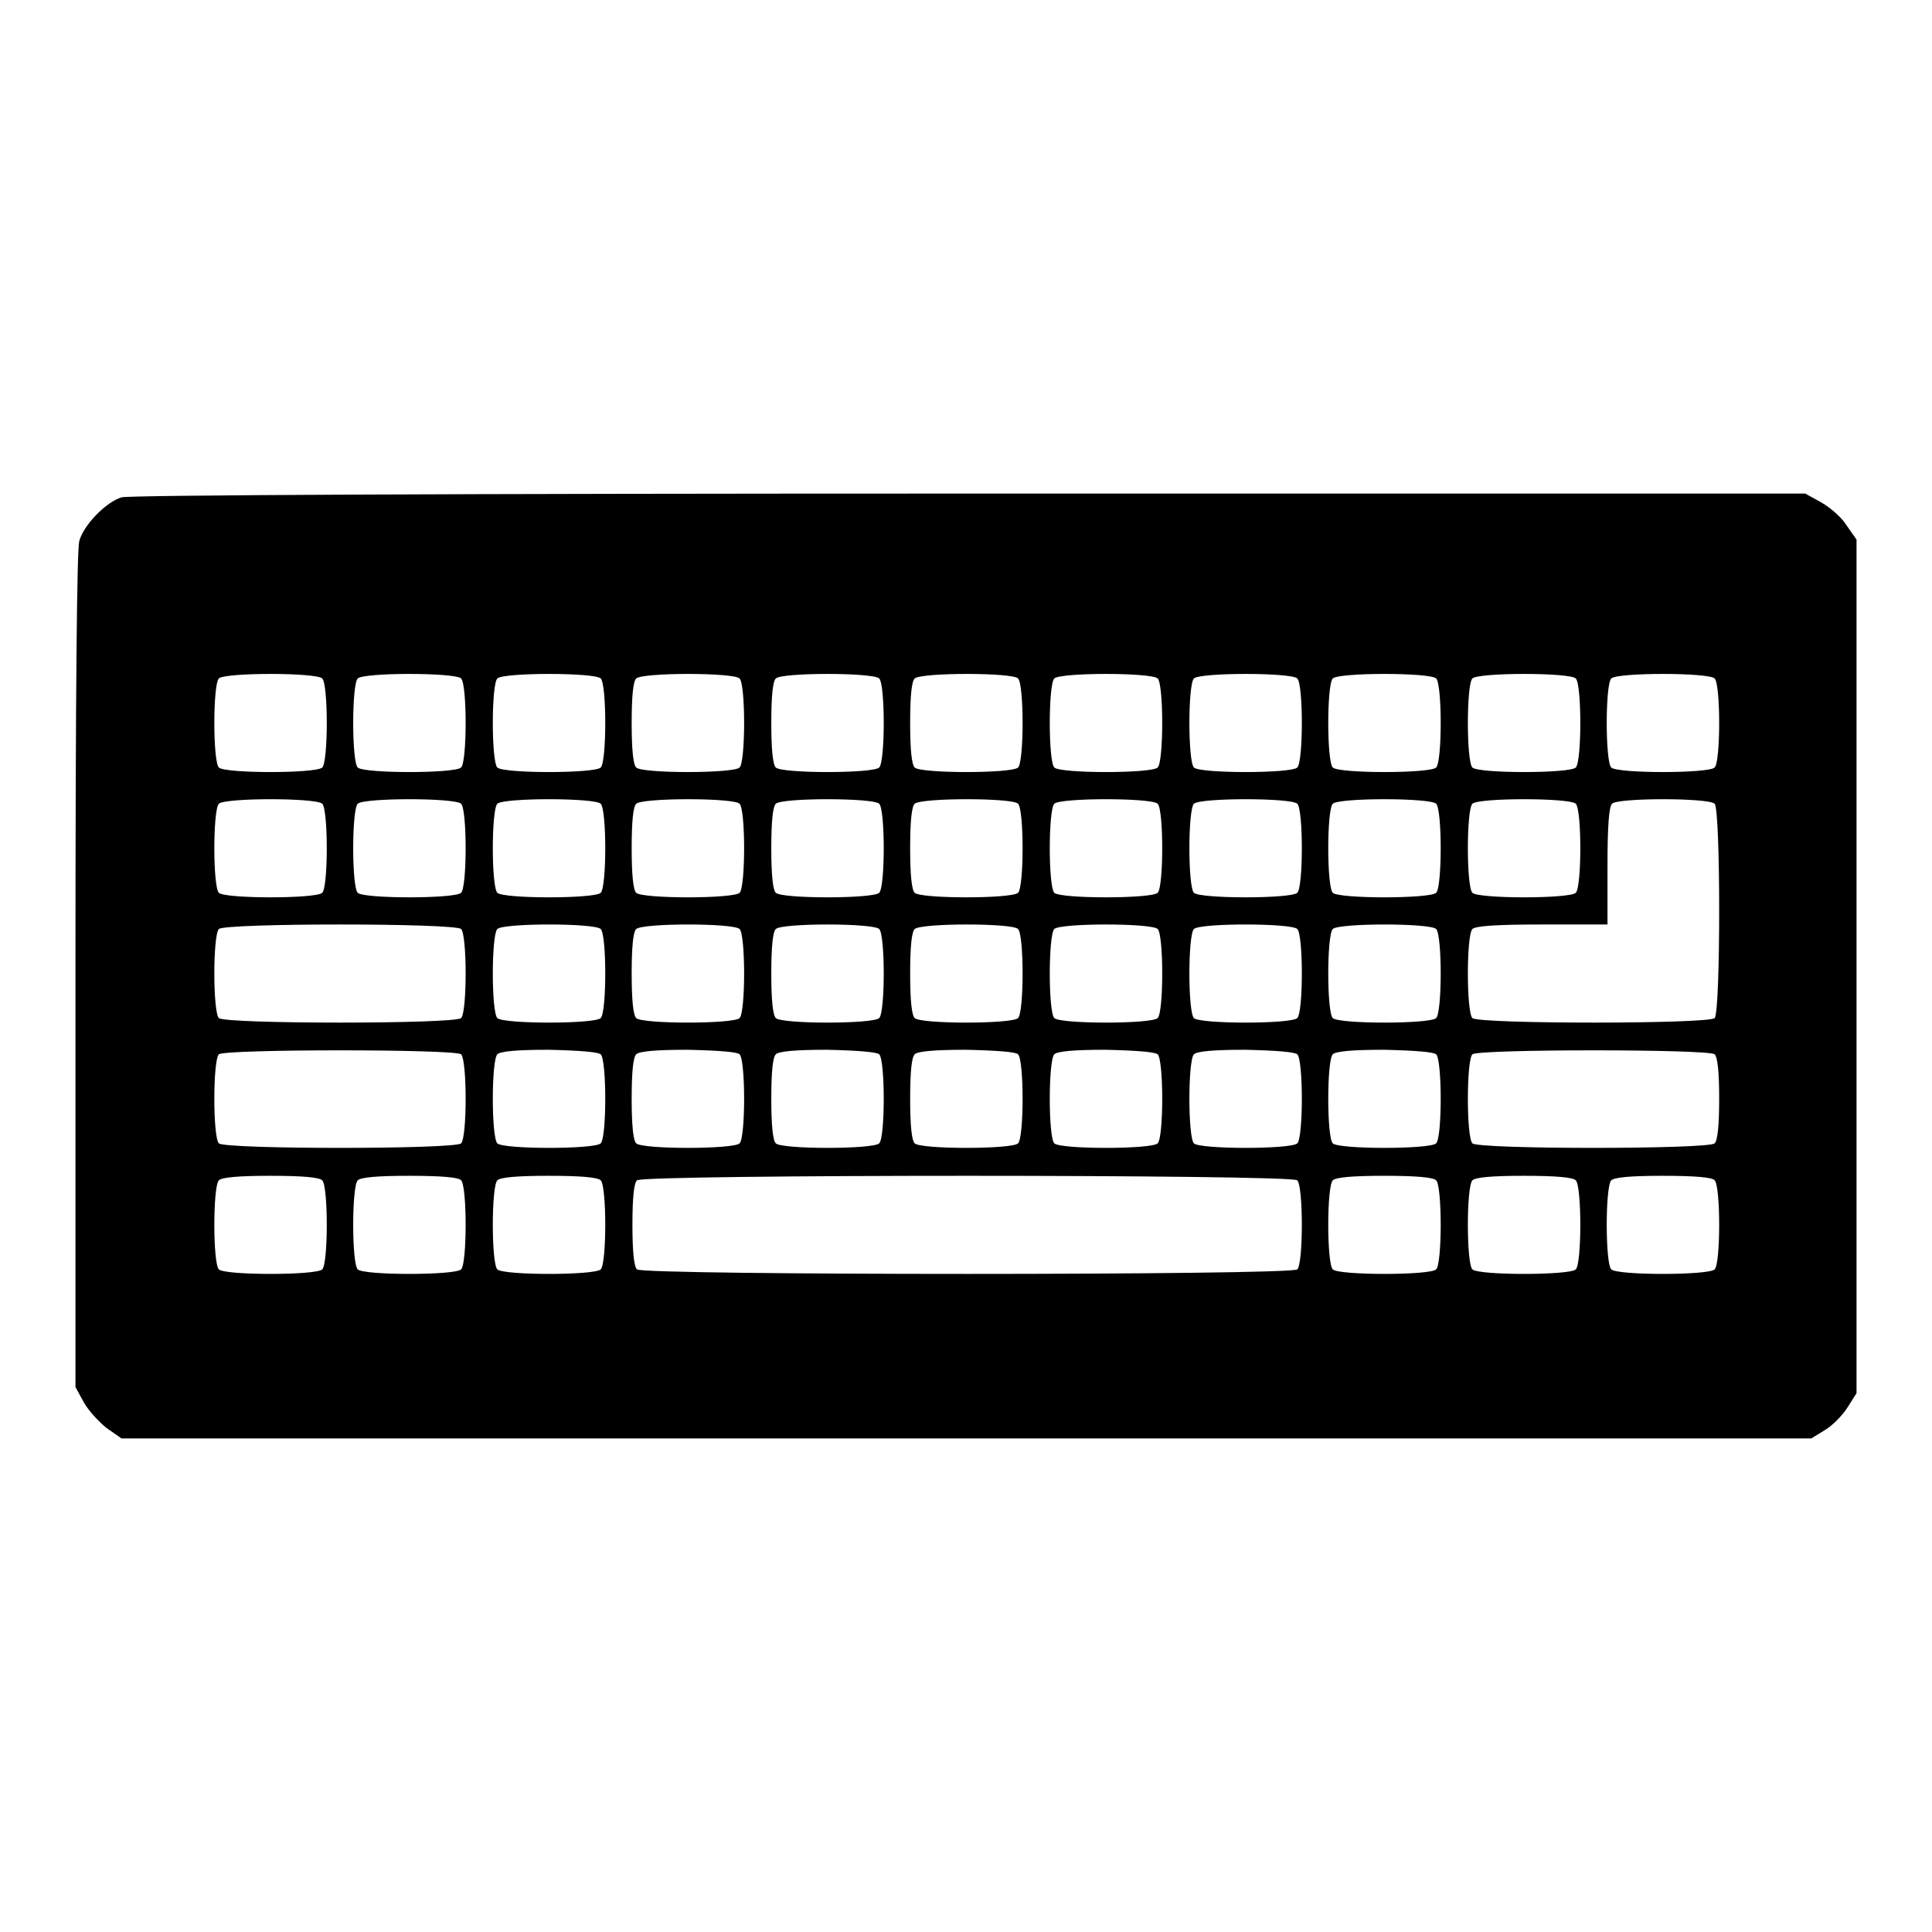 <?xml version="1.0" encoding="utf-8"?>
<!-- Svg Vector Icons : http://www.onlinewebfonts.com/icon -->
<!DOCTYPE svg PUBLIC "-//W3C//DTD SVG 1.1//EN" "http://www.w3.org/Graphics/SVG/1.1/DTD/svg11.dtd">
<svg version="1.1" xmlns="http://www.w3.org/2000/svg" xmlns:xlink="http://www.w3.org/1999/xlink" x="0px" y="0px" viewBox="0 0 256 256" enable-background="new 0 0 256 256" xml:space="preserve">
<g><g><g><path fill="#000000" d="M16.1,65.9c-2,0.6-5,3.6-5.6,5.8c-0.3,1.2-0.5,19.5-0.5,56.9v55.2l1.1,2c0.6,1.1,2,2.6,3,3.4l2,1.4H128h112l1.8-1.1c1-0.6,2.3-1.9,3-3l1.2-1.9v-56.6V71.5l-1.4-2c-0.7-1.1-2.3-2.4-3.4-3l-2-1.1l-110.8,0C60.1,65.4,17,65.6,16.1,65.9z M42.7,89.9c0.8,0.8,0.8,11,0,11.8s-12.9,0.8-13.7,0s-0.8-11,0-11.8C29.8,89.1,41.9,89.1,42.7,89.9z M61.1,89.9c0.8,0.8,0.8,11,0,11.8s-12.9,0.8-13.7,0c-0.8-0.8-0.8-11,0-11.8C48.2,89.1,60.3,89.1,61.1,89.9z M79.6,89.9c0.8,0.8,0.8,11,0,11.8s-12.9,0.8-13.7,0s-0.8-11,0-11.8S78.8,89.1,79.6,89.9z M98,89.9c0.8,0.8,0.8,11,0,11.8s-12.9,0.8-13.7,0c-0.4-0.4-0.6-2.4-0.6-5.9c0-3.6,0.2-5.5,0.6-5.9C85.2,89.1,97.2,89.1,98,89.9z M116.5,89.9c0.8,0.8,0.8,11,0,11.8c-0.8,0.8-12.9,0.8-13.7,0c-0.4-0.4-0.6-2.4-0.6-5.9c0-3.6,0.2-5.5,0.6-5.9C103.6,89.1,115.7,89.1,116.5,89.9z M134.9,89.9c0.8,0.8,0.8,11,0,11.8s-12.9,0.8-13.7,0c-0.4-0.4-0.6-2.4-0.6-5.9c0-3.6,0.2-5.5,0.6-5.9C122.1,89.1,134.2,89.1,134.9,89.9z M153.4,89.9c0.8,0.8,0.8,11,0,11.8c-0.8,0.8-12.9,0.8-13.7,0s-0.8-11,0-11.8S152.6,89.1,153.4,89.9z M171.9,89.9c0.8,0.8,0.8,11,0,11.8s-12.9,0.8-13.7,0s-0.8-11,0-11.8S171.1,89.1,171.9,89.9z M190.3,89.9c0.8,0.8,0.8,11,0,11.8s-12.9,0.8-13.7,0s-0.8-11,0-11.8C177.4,89.1,189.5,89.1,190.3,89.9z M208.8,89.9c0.8,0.8,0.8,11,0,11.8s-12.9,0.8-13.7,0s-0.8-11,0-11.8S208,89.1,208.8,89.9z M227.2,89.9c0.8,0.8,0.8,11,0,11.8s-12.9,0.8-13.7,0s-0.8-11,0-11.8S226.4,89.1,227.2,89.9z M42.7,106.5c0.8,0.8,0.8,11,0,11.8s-12.9,0.8-13.7,0s-0.8-11,0-11.8C29.8,105.7,41.9,105.7,42.7,106.5z M61.1,106.5c0.8,0.8,0.8,11,0,11.8s-12.9,0.8-13.7,0c-0.8-0.8-0.8-11,0-11.8C48.2,105.7,60.3,105.7,61.1,106.5z M79.6,106.5c0.8,0.8,0.8,11,0,11.8s-12.9,0.8-13.7,0s-0.8-11,0-11.8C66.7,105.7,78.8,105.7,79.6,106.5z M98,106.5c0.8,0.8,0.8,11,0,11.8s-12.9,0.8-13.7,0c-0.4-0.4-0.6-2.4-0.6-5.9c0-3.6,0.2-5.5,0.6-5.9C85.2,105.7,97.2,105.7,98,106.5z M116.5,106.5c0.8,0.8,0.8,11,0,11.8c-0.8,0.8-12.9,0.8-13.7,0c-0.4-0.4-0.6-2.4-0.6-5.9c0-3.6,0.2-5.5,0.6-5.9C103.6,105.7,115.7,105.7,116.5,106.5z M134.9,106.5c0.8,0.8,0.8,11,0,11.8s-12.9,0.8-13.7,0c-0.4-0.4-0.6-2.4-0.6-5.9c0-3.6,0.2-5.5,0.6-5.9C122.1,105.7,134.2,105.7,134.9,106.5z M153.4,106.5c0.8,0.8,0.8,11,0,11.8c-0.8,0.8-12.9,0.8-13.7,0s-0.8-11,0-11.8C140.5,105.7,152.6,105.7,153.4,106.5z M171.9,106.5c0.8,0.8,0.8,11,0,11.8s-12.9,0.8-13.7,0s-0.8-11,0-11.8C159,105.7,171.1,105.7,171.9,106.5z M190.3,106.5c0.8,0.8,0.8,11,0,11.8s-12.9,0.8-13.7,0s-0.8-11,0-11.8C177.4,105.7,189.5,105.7,190.3,106.5z M208.8,106.5c0.8,0.8,0.8,11,0,11.8s-12.9,0.8-13.7,0s-0.8-11,0-11.8C195.9,105.7,208,105.7,208.8,106.5z M227.2,106.5c0.8,0.8,0.8,27.6,0,28.4s-31.3,0.8-32.1,0s-0.8-11,0-11.8c0.4-0.4,3.1-0.6,9.2-0.6h8.7v-7.7c0-5.4,0.2-7.9,0.6-8.3C214.3,105.7,226.4,105.7,227.2,106.5z M61.1,123.1c0.8,0.8,0.8,11,0,11.8s-31.3,0.8-32.1,0s-0.8-11,0-11.8C29.8,122.3,60.3,122.3,61.1,123.1z M79.6,123.1c0.8,0.8,0.8,11,0,11.8s-12.9,0.8-13.7,0s-0.8-11,0-11.8S78.8,122.3,79.6,123.1z M98,123.1c0.8,0.8,0.8,11,0,11.8s-12.9,0.8-13.7,0c-0.4-0.4-0.6-2.4-0.6-5.9c0-3.6,0.2-5.5,0.6-5.9C85.2,122.3,97.2,122.3,98,123.1z M116.5,123.1c0.8,0.8,0.8,11,0,11.8c-0.8,0.8-12.9,0.8-13.7,0c-0.4-0.4-0.6-2.4-0.6-5.9c0-3.6,0.2-5.5,0.6-5.9C103.6,122.3,115.7,122.3,116.5,123.1z M134.9,123.1c0.8,0.8,0.8,11,0,11.8s-12.9,0.8-13.7,0c-0.4-0.4-0.6-2.4-0.6-5.9c0-3.6,0.2-5.5,0.6-5.9C122.1,122.3,134.2,122.3,134.9,123.1z M153.4,123.1c0.8,0.8,0.8,11,0,11.8c-0.8,0.8-12.9,0.8-13.7,0s-0.8-11,0-11.8S152.6,122.3,153.4,123.1z M171.9,123.1c0.8,0.8,0.8,11,0,11.8s-12.9,0.8-13.7,0s-0.8-11,0-11.8S171.1,122.3,171.9,123.1z M190.3,123.1c0.8,0.8,0.8,11,0,11.8s-12.9,0.8-13.7,0s-0.8-11,0-11.8C177.4,122.3,189.5,122.3,190.3,123.1z M61.1,139.7c0.8,0.8,0.8,11,0,11.8s-31.3,0.8-32.1,0s-0.8-11,0-11.8C29.8,139,60.3,139,61.1,139.7z M79.6,139.7c0.8,0.8,0.8,11,0,11.8s-12.9,0.8-13.7,0s-0.8-11,0-11.8c0.4-0.4,2.6-0.6,6.8-0.6C77,139.2,79.2,139.4,79.6,139.7z M98,139.7c0.8,0.8,0.8,11,0,11.8s-12.9,0.8-13.7,0c-0.4-0.4-0.6-2.4-0.6-5.9c0-3.6,0.2-5.5,0.6-5.9s2.6-0.6,6.8-0.6C95.5,139.2,97.7,139.4,98,139.7z M116.5,139.7c0.8,0.8,0.8,11,0,11.8c-0.8,0.8-12.9,0.8-13.7,0c-0.4-0.4-0.6-2.4-0.6-5.9c0-3.6,0.2-5.5,0.6-5.9c0.4-0.4,2.6-0.6,6.8-0.6C113.9,139.2,116.1,139.4,116.5,139.7z M134.9,139.7c0.8,0.8,0.8,11,0,11.8s-12.9,0.8-13.7,0c-0.4-0.4-0.6-2.4-0.6-5.9c0-3.6,0.2-5.5,0.6-5.9s2.6-0.6,6.8-0.6C132.4,139.2,134.6,139.4,134.9,139.7z M153.4,139.7c0.8,0.8,0.8,11,0,11.8c-0.8,0.8-12.9,0.8-13.7,0s-0.8-11,0-11.8c0.4-0.4,2.6-0.6,6.8-0.6C150.8,139.2,153,139.4,153.4,139.7z M171.9,139.7c0.8,0.8,0.8,11,0,11.8s-12.9,0.8-13.7,0s-0.8-11,0-11.8c0.4-0.4,2.6-0.6,6.8-0.6C169.3,139.2,171.5,139.4,171.9,139.7z M190.3,139.7c0.8,0.8,0.8,11,0,11.8s-12.9,0.8-13.7,0s-0.8-11,0-11.8c0.4-0.4,2.6-0.6,6.8-0.6C187.7,139.2,189.9,139.4,190.3,139.7z M227.2,139.7c0.4,0.4,0.6,2.4,0.6,5.9s-0.2,5.5-0.6,5.9c-0.8,0.8-31.3,0.8-32.1,0c-0.8-0.8-0.8-11,0-11.8C195.9,139,226.4,139,227.2,139.7z M42.7,156.4c0.8,0.8,0.8,11,0,11.8s-12.9,0.8-13.7,0s-0.8-11,0-11.8c0.4-0.4,2.6-0.6,6.8-0.6C40.1,155.8,42.3,156,42.7,156.4z M61.1,156.4c0.8,0.8,0.8,11,0,11.8s-12.9,0.8-13.7,0c-0.8-0.8-0.8-11,0-11.8c0.4-0.4,2.6-0.6,6.8-0.6C58.5,155.8,60.8,156,61.1,156.4z M79.6,156.4c0.8,0.8,0.8,11,0,11.8s-12.9,0.8-13.7,0s-0.8-11,0-11.8c0.4-0.4,2.6-0.6,6.8-0.6C77,155.8,79.2,156,79.6,156.4z M171.9,156.4c0.8,0.8,0.8,11,0,11.8s-86.7,0.8-87.5,0c-0.4-0.4-0.6-2.4-0.6-5.9c0-3.6,0.2-5.5,0.6-5.9C85.2,155.6,171.1,155.6,171.9,156.4z M190.3,156.4c0.8,0.8,0.8,11,0,11.8s-12.9,0.8-13.7,0s-0.8-11,0-11.8c0.4-0.4,2.6-0.6,6.8-0.6C187.7,155.8,189.9,156,190.3,156.4z M208.8,156.4c0.8,0.8,0.8,11,0,11.8s-12.9,0.8-13.7,0s-0.8-11,0-11.8c0.4-0.4,2.6-0.6,6.8-0.6C206.2,155.8,208.4,156,208.8,156.4z M227.2,156.4c0.8,0.8,0.8,11,0,11.8s-12.9,0.8-13.7,0s-0.8-11,0-11.8c0.4-0.4,2.6-0.6,6.8-0.6C224.6,155.8,226.9,156,227.2,156.4z"/></g></g></g>
</svg>